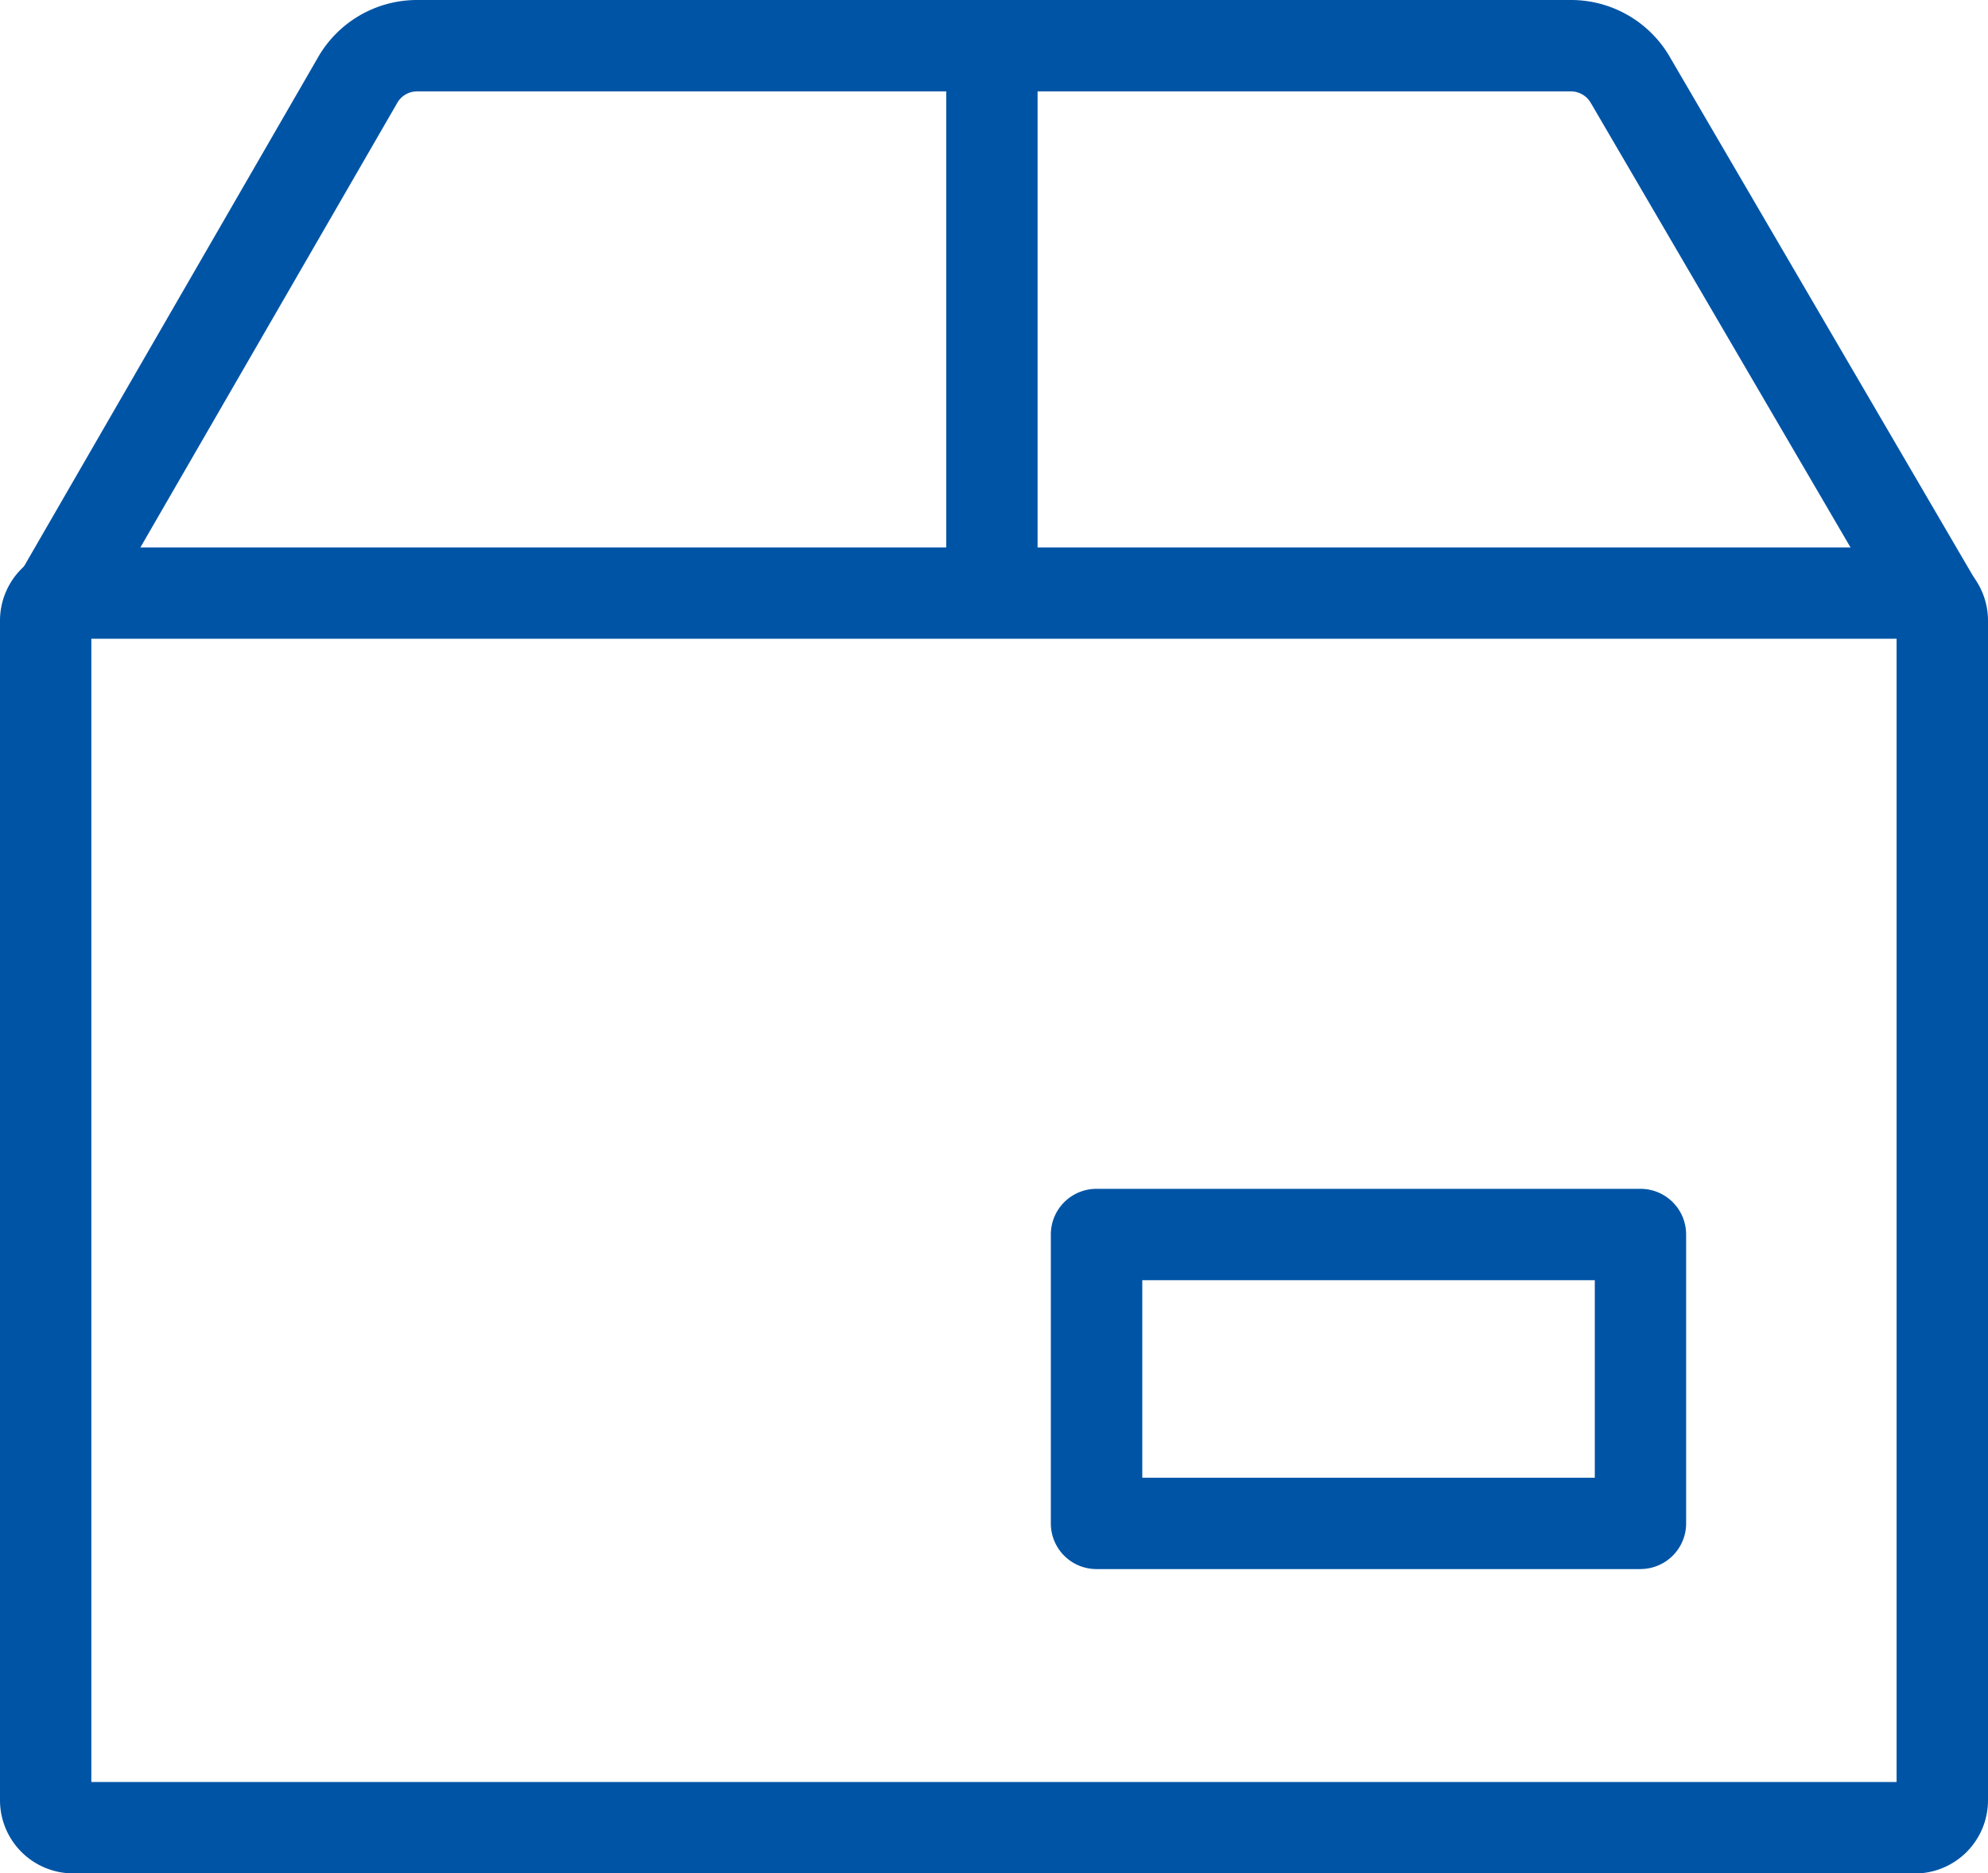 <svg id="Composant_19_1" data-name="Composant 19 – 1" xmlns="http://www.w3.org/2000/svg" xmlns:xlink="http://www.w3.org/1999/xlink" width="95.774" height="90.276" viewBox="0 0 95.774 90.276">
  <defs>
    <clipPath id="clip-path">
      <rect id="Rectangle_23" data-name="Rectangle 23" width="95.774" height="90.276" fill="#0054a6"/>
    </clipPath>
  </defs>
  <g id="Groupe_36" data-name="Groupe 36" clip-path="url(#clip-path)">
    <path id="Tracé_106" data-name="Tracé 106" d="M92.251,123.795H3.523A3.527,3.527,0,0,1,0,120.272V63.418A3.527,3.527,0,0,1,3.523,59.9H92.251a3.527,3.527,0,0,1,3.523,3.523v56.854a3.527,3.527,0,0,1-3.523,3.523M4.4,119.391H91.37V64.3H4.4Z" transform="translate(0 -33.519)" fill="#0054a6"/>
    <path id="Tracé_107" data-name="Tracé 107" d="M2.835,31.591a2.2,2.2,0,0,1-1.9-3.3L15.637,2.831A5.5,5.5,0,0,1,20.446,0H76.038a5.5,5.5,0,0,1,4.807,2.822L95.455,27.838a2.2,2.2,0,0,1-3.8,2.221L77.03,5.022,77,4.974a1.1,1.1,0,0,0-.964-.57H20.446a1.1,1.1,0,0,0-.963.571c-.007.014-.015.028-.023.041L4.744,30.49a2.2,2.2,0,0,1-1.909,1.1" transform="translate(-0.355)" fill="#0054a6"/>
    <path id="Tracé_108" data-name="Tracé 108" d="M105.718,30.918a2.2,2.2,0,0,1-2.2-2.2V2.752a2.2,2.2,0,0,1,4.4,0V28.716a2.2,2.2,0,0,1-2.2,2.2" transform="translate(-57.931 -0.308)" fill="#0054a6"/>
    <path id="Tracé_109" data-name="Tracé 109" d="M143.364,148.411H117.158a2.2,2.2,0,0,1-2.2-2.2V132.287a2.2,2.2,0,0,1,2.2-2.2h26.206a2.2,2.2,0,0,1,2.2,2.2v13.922a2.2,2.2,0,0,1-2.2,2.2m-24-4.4h21.8v-9.518h-21.8Z" transform="translate(-64.333 -72.799)" fill="#0054a6"/>
  </g>
</svg>
